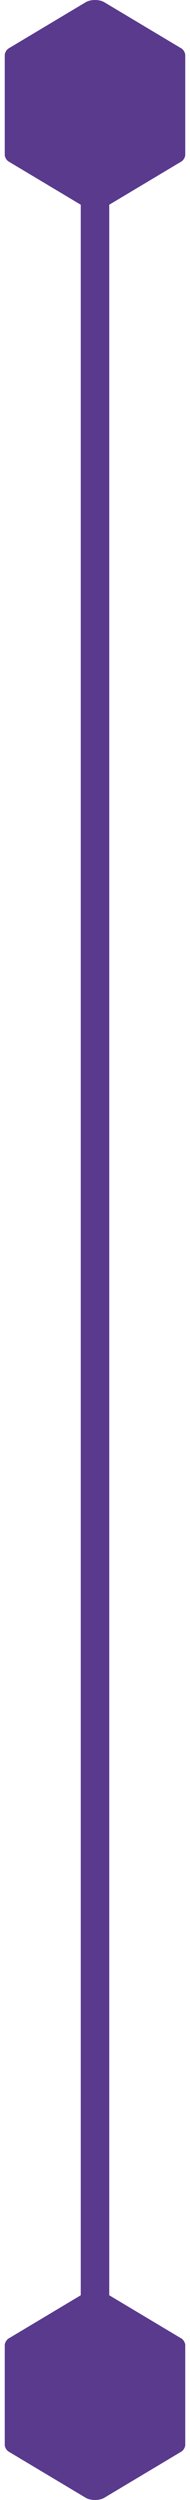 <svg width="20" height="262" viewBox="0 0 20 262" fill="none" xmlns="http://www.w3.org/2000/svg">
<path fill-rule="evenodd" clip-rule="evenodd" d="M9.015 240.237L0.893 245.082C0.69 245.203 0.5 245.535 0.5 245.767V256.233C0.5 256.466 0.69 256.797 0.893 256.918L9.015 261.763C9.546 262.079 10.454 262.079 10.985 261.763L19.107 256.918C19.31 256.797 19.5 256.465 19.5 256.233V245.767C19.5 245.534 19.31 245.203 19.107 245.082L10.985 240.237C10.454 239.921 9.546 239.921 9.015 240.237Z" fill="#593a8d"/>
<path fill-rule="evenodd" clip-rule="evenodd" d="M9.015 0.237L0.893 5.082C0.69 5.203 0.5 5.535 0.5 5.767V16.233C0.5 16.466 0.69 16.797 0.893 16.918L9.015 21.763C9.546 22.079 10.454 22.079 10.985 21.763L19.107 16.918C19.31 16.797 19.5 16.465 19.5 16.233V5.767C19.5 5.534 19.31 5.203 19.107 5.082L10.985 0.237C10.454 -0.079 9.546 -0.079 9.015 0.237Z" fill="#593a8d"/>
<path d="M10 13V251" stroke="#593a8d" stroke-width="3"/>
</svg>
